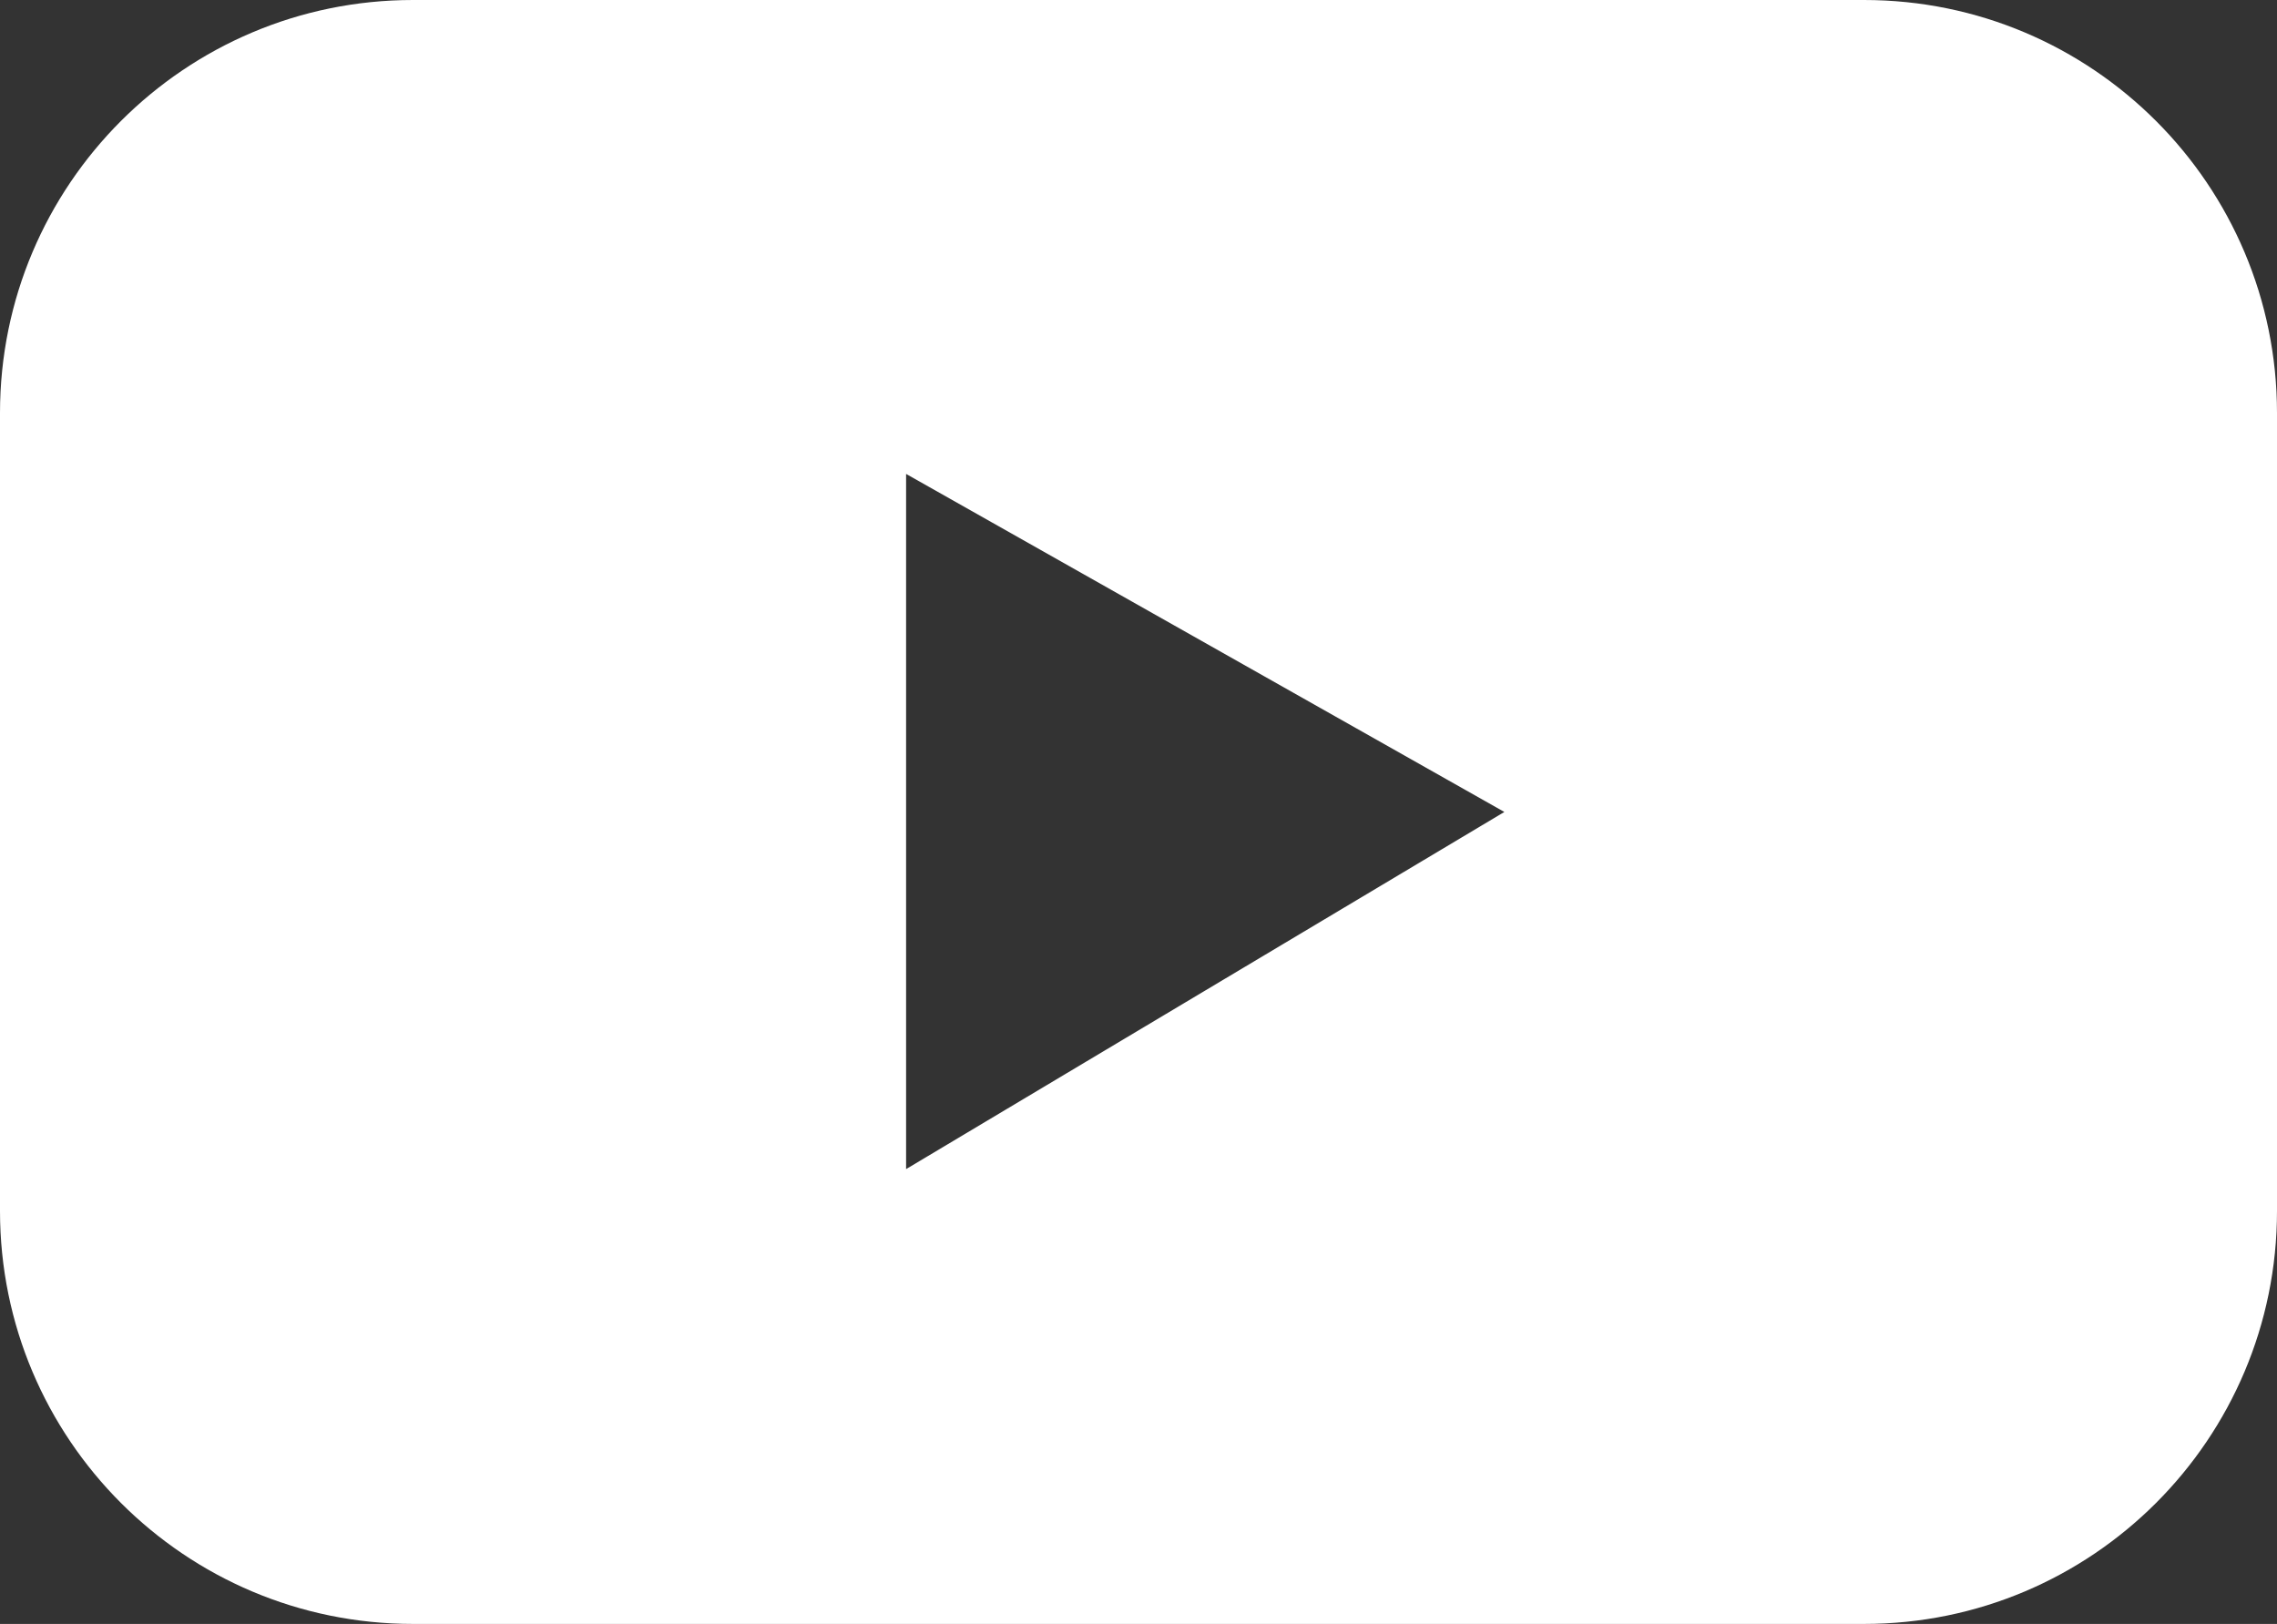 <svg xmlns="http://www.w3.org/2000/svg" width="170.92" height="121.894" viewBox="0 0 170.92 121.894">
    <rect x="0" y="0" width="170.92" height="121.894" fill="#333333" stroke="none"/>
    <path d="M139.92 0H31C13.88 0 0 13.88 0 31v59.895c0 17.12 13.88 31 31 31h108.92c17.121 0 31-13.88 31-31V31c0-17.12-13.879-31-31-31zM68.015 87.754v-52.18l44.908 25.373-44.908 26.807z" style="fill:#fff"/>
</svg>
